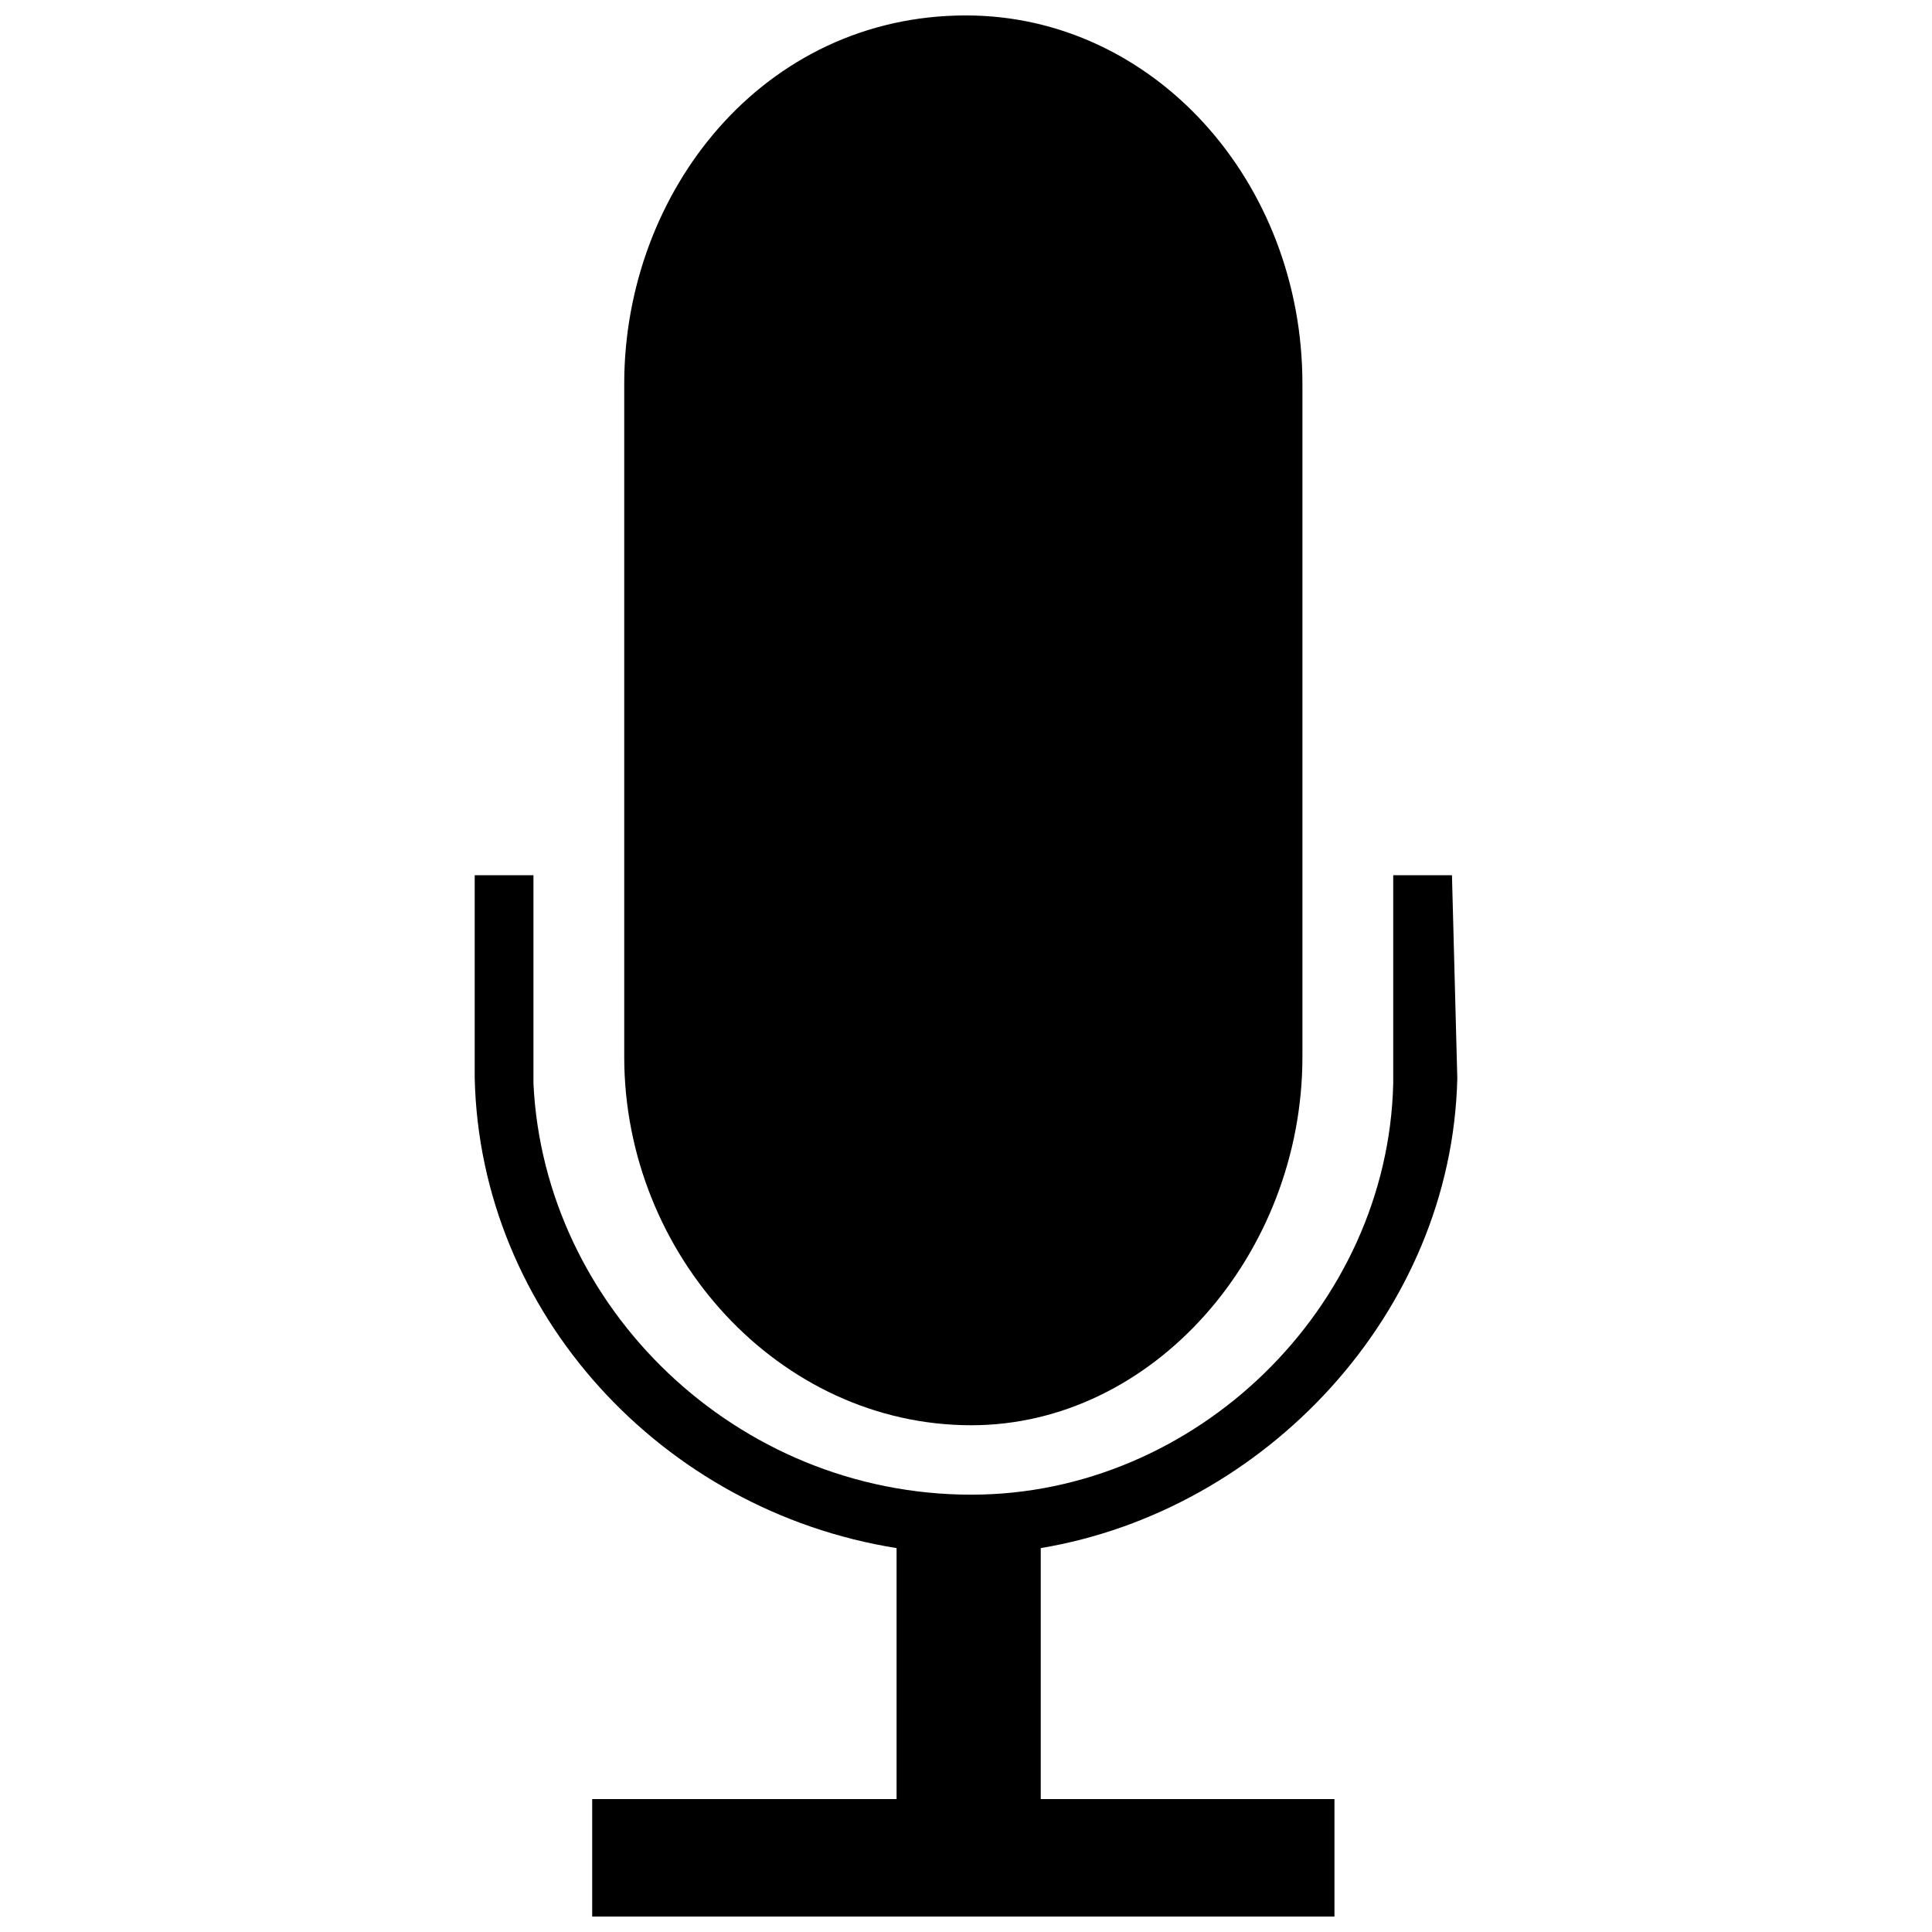 <?xml version="1.0" encoding="UTF-8"?>
<!-- Uploaded to: SVG Repo, www.svgrepo.com, Generator: SVG Repo Mixer Tools -->
<svg width="800px" height="800px" version="1.1" viewBox="144 144 512 512" xmlns="http://www.w3.org/2000/svg">
 <defs>
  <clipPath id="b">
   <path d="m309 148.09h181v373.91h-181z"/>
  </clipPath>
  <clipPath id="a">
   <path d="m269 375h262v276.9h-262z"/>
  </clipPath>
 </defs>
 <g>
  <g clip-path="url(#b)">
   <path d="m400 148.09c49.531 0 89.156 43.871 89.156 97.648v178.32c0 52.363-39.625 97.648-87.742 97.648-50.945 0-91.988-45.285-91.988-97.648v-178.32c0-50.945 36.797-97.648 90.574-97.648z" fill-rule="evenodd"/>
  </g>
  <g clip-path="url(#a)">
   <path d="m530.2 429.72c-1.414 62.27-50.945 114.63-110.39 124.54v66.516h77.836v31.133h-196.71v-31.133h80.668v-66.516c-62.27-9.906-110.39-62.27-111.8-124.54v-53.777h15.566v55.191c2.832 59.438 53.777 108.97 116.05 108.97 59.438 0 110.39-49.531 111.8-108.97v-55.191h15.566z" fill-rule="evenodd"/>
  </g>
 </g>
</svg>